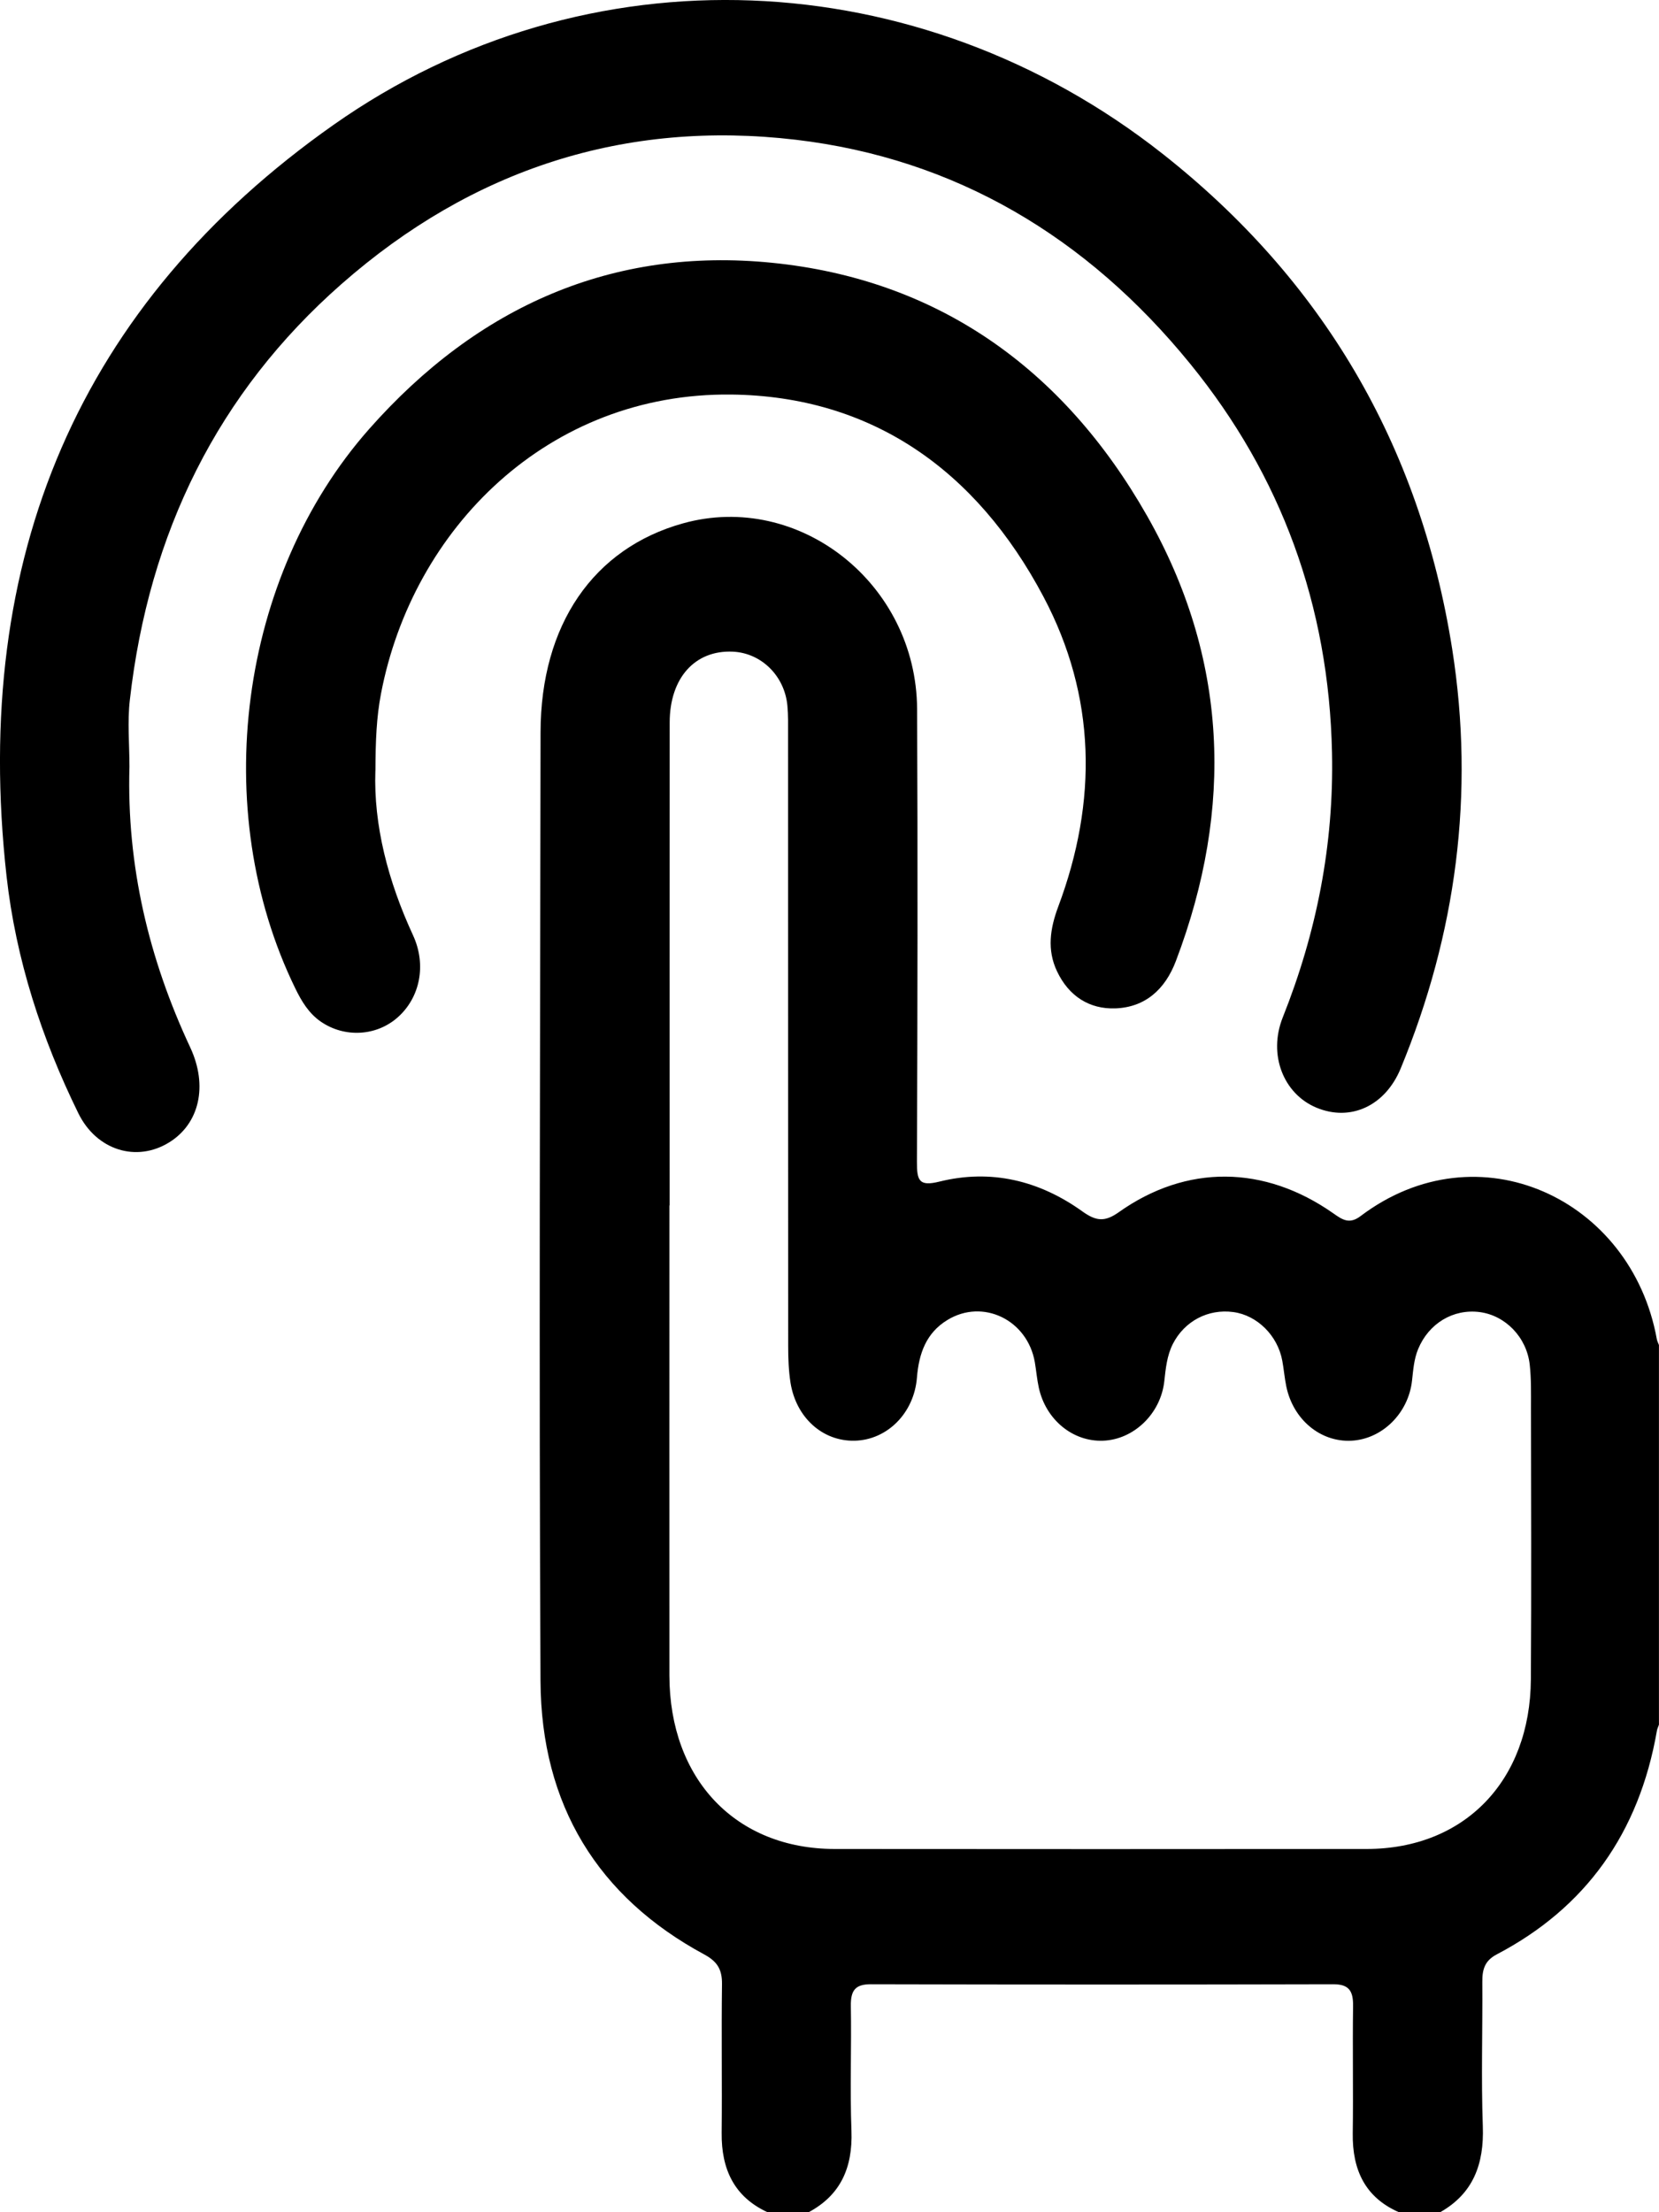 <?xml version="1.0" encoding="UTF-8"?> <svg xmlns="http://www.w3.org/2000/svg" width="30" height="40" viewBox="0 0 30 40" fill="none"><path d="M13.877 39.999C13.281 39.723 13.043 39.228 13.05 38.566C13.059 37.669 13.044 36.772 13.056 35.876C13.059 35.606 12.968 35.465 12.733 35.338C10.816 34.303 9.785 32.642 9.774 30.393C9.746 24.676 9.767 18.957 9.775 13.24C9.778 11.296 10.732 9.913 12.351 9.463C14.449 8.879 16.572 10.552 16.584 12.82C16.597 15.549 16.592 18.278 16.581 21.007C16.58 21.346 16.618 21.457 16.988 21.365C17.919 21.134 18.794 21.344 19.577 21.907C19.819 22.079 19.977 22.099 20.23 21.919C21.456 21.049 22.865 21.065 24.109 21.938C24.272 22.053 24.4 22.143 24.603 21.989C26.73 20.38 29.5 21.67 29.96 24.211C29.966 24.249 29.986 24.284 29.999 24.32V31.185C29.987 31.222 29.968 31.257 29.962 31.295C29.64 33.146 28.673 34.496 27.066 35.338C26.848 35.452 26.803 35.612 26.805 35.837C26.811 36.707 26.783 37.577 26.814 38.445C26.839 39.135 26.637 39.664 26.043 40H25.297C24.691 39.735 24.453 39.241 24.462 38.576C24.473 37.809 24.457 37.041 24.468 36.274C24.472 35.999 24.394 35.877 24.109 35.878C21.322 35.885 18.535 35.885 15.749 35.878C15.47 35.877 15.382 35.985 15.386 36.268C15.399 37.022 15.369 37.777 15.397 38.53C15.421 39.198 15.198 39.692 14.623 40H13.877L13.877 39.999ZM12.109 21.796H12.105C12.105 24.629 12.103 27.461 12.105 30.294C12.107 32.171 13.304 33.43 15.092 33.432C18.3 33.435 21.508 33.435 24.716 33.432C26.481 33.43 27.672 32.201 27.683 30.363C27.694 28.726 27.687 27.089 27.685 25.451C27.685 25.192 27.691 24.929 27.662 24.672C27.605 24.174 27.219 23.784 26.756 23.724C26.278 23.663 25.836 23.929 25.644 24.394C25.569 24.576 25.556 24.768 25.534 24.963C25.469 25.556 24.992 26.022 24.438 26.05C23.878 26.079 23.383 25.667 23.26 25.067C23.229 24.915 23.216 24.758 23.188 24.605C23.105 24.149 22.734 23.782 22.303 23.724C21.846 23.662 21.419 23.888 21.209 24.3C21.102 24.512 21.08 24.741 21.054 24.976C20.988 25.566 20.499 26.03 19.947 26.05C19.4 26.071 18.912 25.671 18.785 25.092C18.752 24.941 18.739 24.784 18.713 24.631C18.58 23.864 17.773 23.474 17.131 23.868C16.75 24.1 16.616 24.47 16.581 24.911C16.529 25.554 16.04 26.037 15.456 26.05C14.879 26.064 14.397 25.636 14.295 25.002C14.261 24.785 14.253 24.562 14.253 24.342C14.251 20.652 14.252 16.961 14.251 13.271C14.251 13.102 14.255 12.932 14.239 12.764C14.191 12.223 13.768 11.806 13.251 11.783C12.568 11.752 12.111 12.257 12.11 13.063C12.107 15.974 12.109 18.885 12.109 21.796H12.109Z" fill="black"></path><path d="M2.341 13.863C2.289 15.652 2.691 17.337 3.44 18.939C3.763 19.631 3.607 20.315 3.062 20.654C2.472 21.022 1.746 20.802 1.416 20.128C0.753 18.776 0.287 17.349 0.118 15.839C-0.523 10.075 1.439 5.49 6.032 2.257C10.609 -0.965 16.619 -0.692 21.027 2.784C23.894 5.045 25.674 8.021 26.26 11.734C26.672 14.351 26.333 16.885 25.329 19.319C25.047 20.001 24.418 20.285 23.803 20.027C23.209 19.778 22.928 19.07 23.196 18.397C23.807 16.864 24.122 15.277 24.087 13.614C24.032 10.95 23.167 8.599 21.525 6.581C19.653 4.28 17.272 2.867 14.391 2.527C11.314 2.165 8.549 3.049 6.174 5.137C3.94 7.101 2.691 9.634 2.348 12.656C2.302 13.053 2.341 13.461 2.341 13.863H2.341Z" fill="black"></path><path d="M6.788 13.937C6.754 14.917 7.017 15.933 7.468 16.909C7.718 17.45 7.593 18.04 7.192 18.395C6.806 18.737 6.231 18.768 5.802 18.473C5.585 18.324 5.454 18.106 5.34 17.872C3.765 14.645 4.321 10.424 6.673 7.76C8.638 5.535 11.078 4.464 13.956 4.751C16.934 5.048 19.218 6.645 20.742 9.326C22.203 11.895 22.316 14.605 21.264 17.376C21.066 17.898 20.702 18.214 20.168 18.233C19.7 18.249 19.327 18.013 19.114 17.562C18.93 17.173 18.989 16.788 19.136 16.394C19.851 14.486 19.823 12.589 18.869 10.789C17.651 8.488 15.749 7.162 13.222 7.134C9.917 7.097 7.461 9.55 6.889 12.546C6.808 12.97 6.791 13.396 6.789 13.936L6.788 13.937Z" fill="black"></path></svg> 